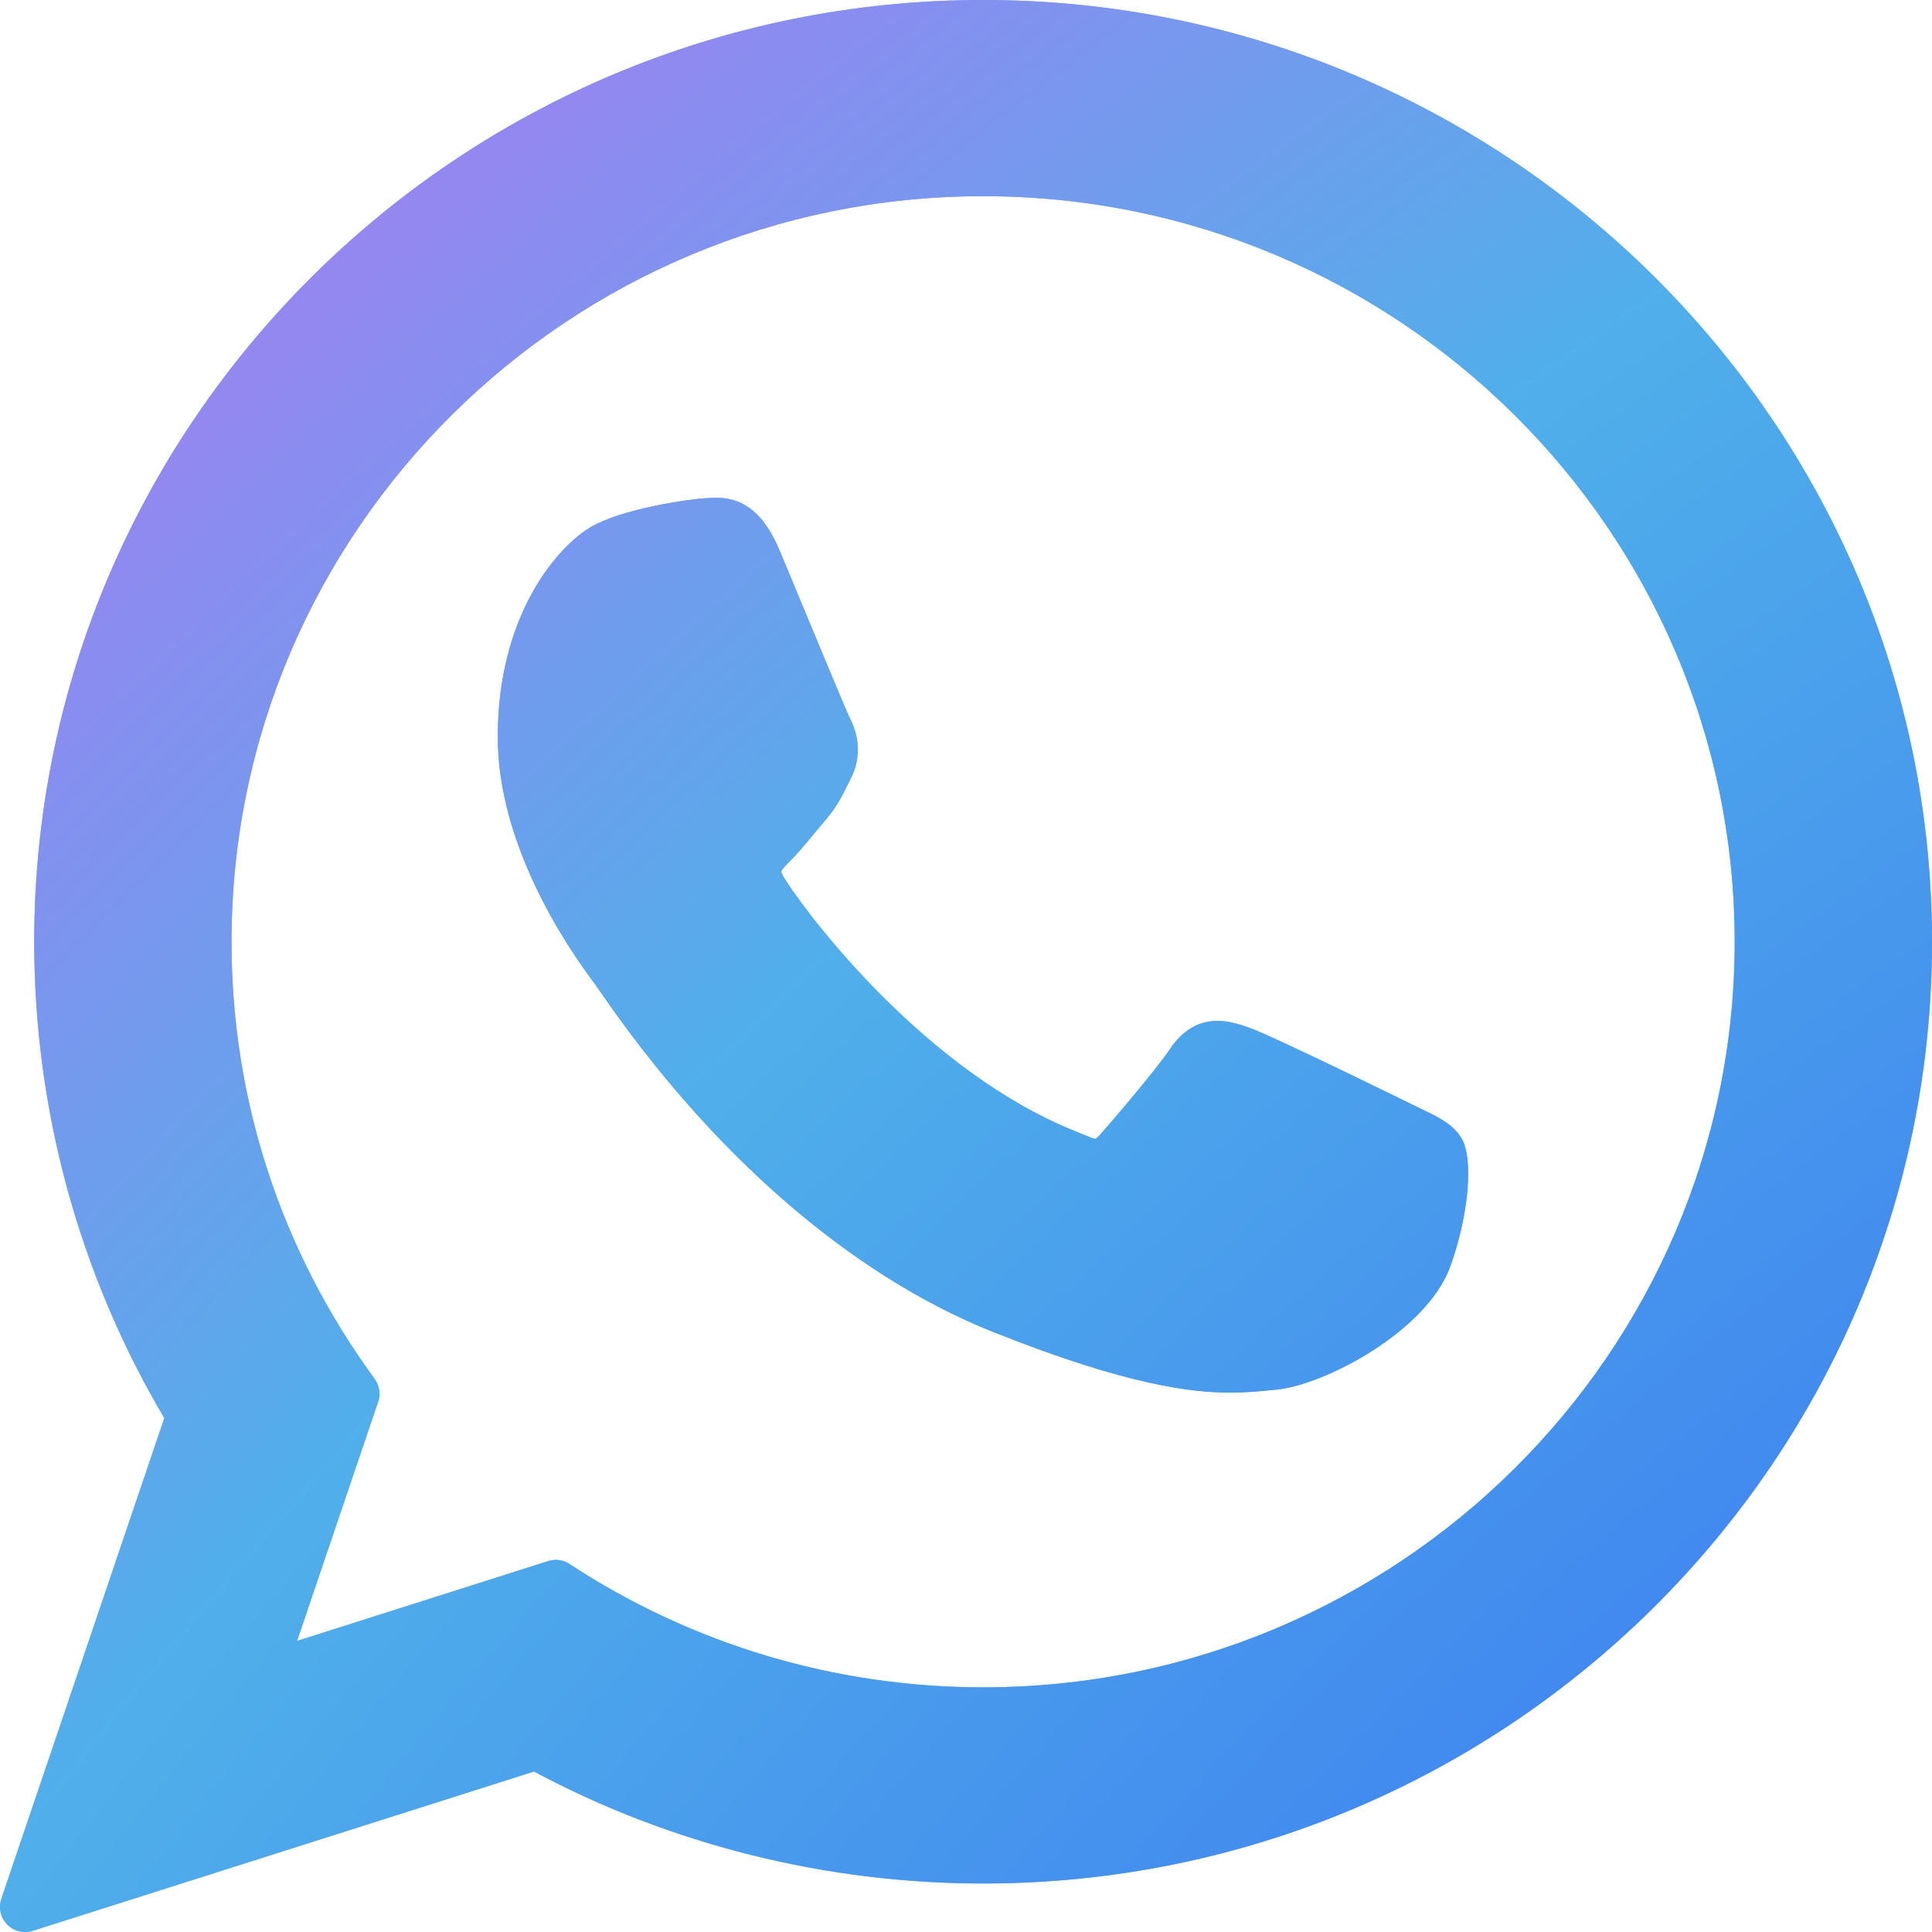 <svg width="117" height="117" viewBox="0 0 117 117" fill="none" xmlns="http://www.w3.org/2000/svg">
<path d="M59.538 0C27.851 0 2.072 25.586 2.072 57.035C2.072 67.207 4.794 77.163 9.951 85.878L0.08 114.993C-0.103 115.536 0.033 116.136 0.435 116.545C0.725 116.84 1.118 117 1.519 117C1.673 117 1.828 116.977 1.979 116.929L32.339 107.281C40.646 111.72 50.036 114.063 59.539 114.063C91.223 114.064 117 88.481 117 57.035C117 25.586 91.223 0 59.538 0ZM59.538 102.183C50.597 102.183 41.936 99.601 34.491 94.716C34.241 94.551 33.95 94.467 33.658 94.467C33.503 94.467 33.348 94.49 33.197 94.538L17.989 99.373L22.899 84.888C23.058 84.42 22.978 83.903 22.686 83.503C17.017 75.757 14.02 66.605 14.02 57.035C14.02 32.137 34.439 11.881 59.538 11.881C84.634 11.881 105.051 32.137 105.051 57.035C105.052 81.93 84.635 102.183 59.538 102.183Z" fill="#7FB1FF"/>
<path d="M59.538 0C27.851 0 2.072 25.586 2.072 57.035C2.072 67.207 4.794 77.163 9.951 85.878L0.08 114.993C-0.103 115.536 0.033 116.136 0.435 116.545C0.725 116.84 1.118 117 1.519 117C1.673 117 1.828 116.977 1.979 116.929L32.339 107.281C40.646 111.72 50.036 114.063 59.539 114.063C91.223 114.064 117 88.481 117 57.035C117 25.586 91.223 0 59.538 0ZM59.538 102.183C50.597 102.183 41.936 99.601 34.491 94.716C34.241 94.551 33.95 94.467 33.658 94.467C33.503 94.467 33.348 94.49 33.197 94.538L17.989 99.373L22.899 84.888C23.058 84.42 22.978 83.903 22.686 83.503C17.017 75.757 14.02 66.605 14.02 57.035C14.02 32.137 34.439 11.881 59.538 11.881C84.634 11.881 105.051 32.137 105.051 57.035C105.052 81.93 84.635 102.183 59.538 102.183Z" fill="url(#paint0_diamond_870_36)"/>
<path d="M85.99 67.117C85.762 67.008 77.232 62.808 75.716 62.262C75.098 62.04 74.435 61.823 73.73 61.823C72.578 61.823 71.61 62.397 70.857 63.524C70.005 64.791 67.425 67.806 66.628 68.707C66.524 68.826 66.382 68.968 66.297 68.968C66.221 68.968 64.901 68.424 64.501 68.25C55.351 64.276 48.406 54.718 47.454 53.106C47.318 52.874 47.311 52.769 47.311 52.769C47.344 52.646 47.652 52.338 47.811 52.179C48.275 51.719 48.779 51.113 49.266 50.527C49.496 50.249 49.727 49.971 49.954 49.709C50.66 48.887 50.975 48.249 51.34 47.51L51.531 47.126C52.421 45.357 51.661 43.864 51.415 43.382C51.213 42.978 47.612 34.286 47.229 33.373C46.308 31.169 45.091 30.143 43.4 30.143C43.243 30.143 43.4 30.143 42.742 30.171C41.941 30.205 37.578 30.779 35.65 31.995C33.604 33.285 30.143 37.396 30.143 44.626C30.143 51.132 34.273 57.276 36.045 59.612C36.09 59.671 36.17 59.791 36.288 59.963C43.077 69.878 51.541 77.226 60.121 80.654C68.382 83.953 72.293 84.335 74.517 84.335C75.451 84.335 76.2 84.261 76.859 84.197L77.278 84.157C80.132 83.904 86.403 80.654 87.829 76.69C88.953 73.568 89.249 70.157 88.501 68.919C87.989 68.077 87.107 67.654 85.99 67.117Z" fill="#7FB1FF"/>
<path d="M85.99 67.117C85.762 67.008 77.232 62.808 75.716 62.262C75.098 62.04 74.435 61.823 73.73 61.823C72.578 61.823 71.61 62.397 70.857 63.524C70.005 64.791 67.425 67.806 66.628 68.707C66.524 68.826 66.382 68.968 66.297 68.968C66.221 68.968 64.901 68.424 64.501 68.25C55.351 64.276 48.406 54.718 47.454 53.106C47.318 52.874 47.311 52.769 47.311 52.769C47.344 52.646 47.652 52.338 47.811 52.179C48.275 51.719 48.779 51.113 49.266 50.527C49.496 50.249 49.727 49.971 49.954 49.709C50.66 48.887 50.975 48.249 51.34 47.51L51.531 47.126C52.421 45.357 51.661 43.864 51.415 43.382C51.213 42.978 47.612 34.286 47.229 33.373C46.308 31.169 45.091 30.143 43.4 30.143C43.243 30.143 43.4 30.143 42.742 30.171C41.941 30.205 37.578 30.779 35.65 31.995C33.604 33.285 30.143 37.396 30.143 44.626C30.143 51.132 34.273 57.276 36.045 59.612C36.09 59.671 36.17 59.791 36.288 59.963C43.077 69.878 51.541 77.226 60.121 80.654C68.382 83.953 72.293 84.335 74.517 84.335C75.451 84.335 76.2 84.261 76.859 84.197L77.278 84.157C80.132 83.904 86.403 80.654 87.829 76.69C88.953 73.568 89.249 70.157 88.501 68.919C87.989 68.077 87.107 67.654 85.99 67.117Z" fill="url(#paint1_diamond_870_36)"/>
<defs>
<radialGradient id="paint0_diamond_870_36" cx="0" cy="0" r="1" gradientUnits="userSpaceOnUse" gradientTransform="translate(157.026 167.289) rotate(-131.032) scale(251.701 423.319)">
<stop offset="0.26" stop-color="#3C7AF1"/>
<stop offset="0.605" stop-color="#50AFEA"/>
<stop offset="0.96" stop-color="#C868F5"/>
</radialGradient>
<radialGradient id="paint1_diamond_870_36" cx="0" cy="0" r="1" gradientUnits="userSpaceOnUse" gradientTransform="translate(157.026 167.289) rotate(-131.032) scale(251.701 423.319)">
<stop offset="0.26" stop-color="#3C7AF1"/>
<stop offset="0.605" stop-color="#50AFEA"/>
<stop offset="0.96" stop-color="#C868F5"/>
</radialGradient>
</defs>
</svg>
